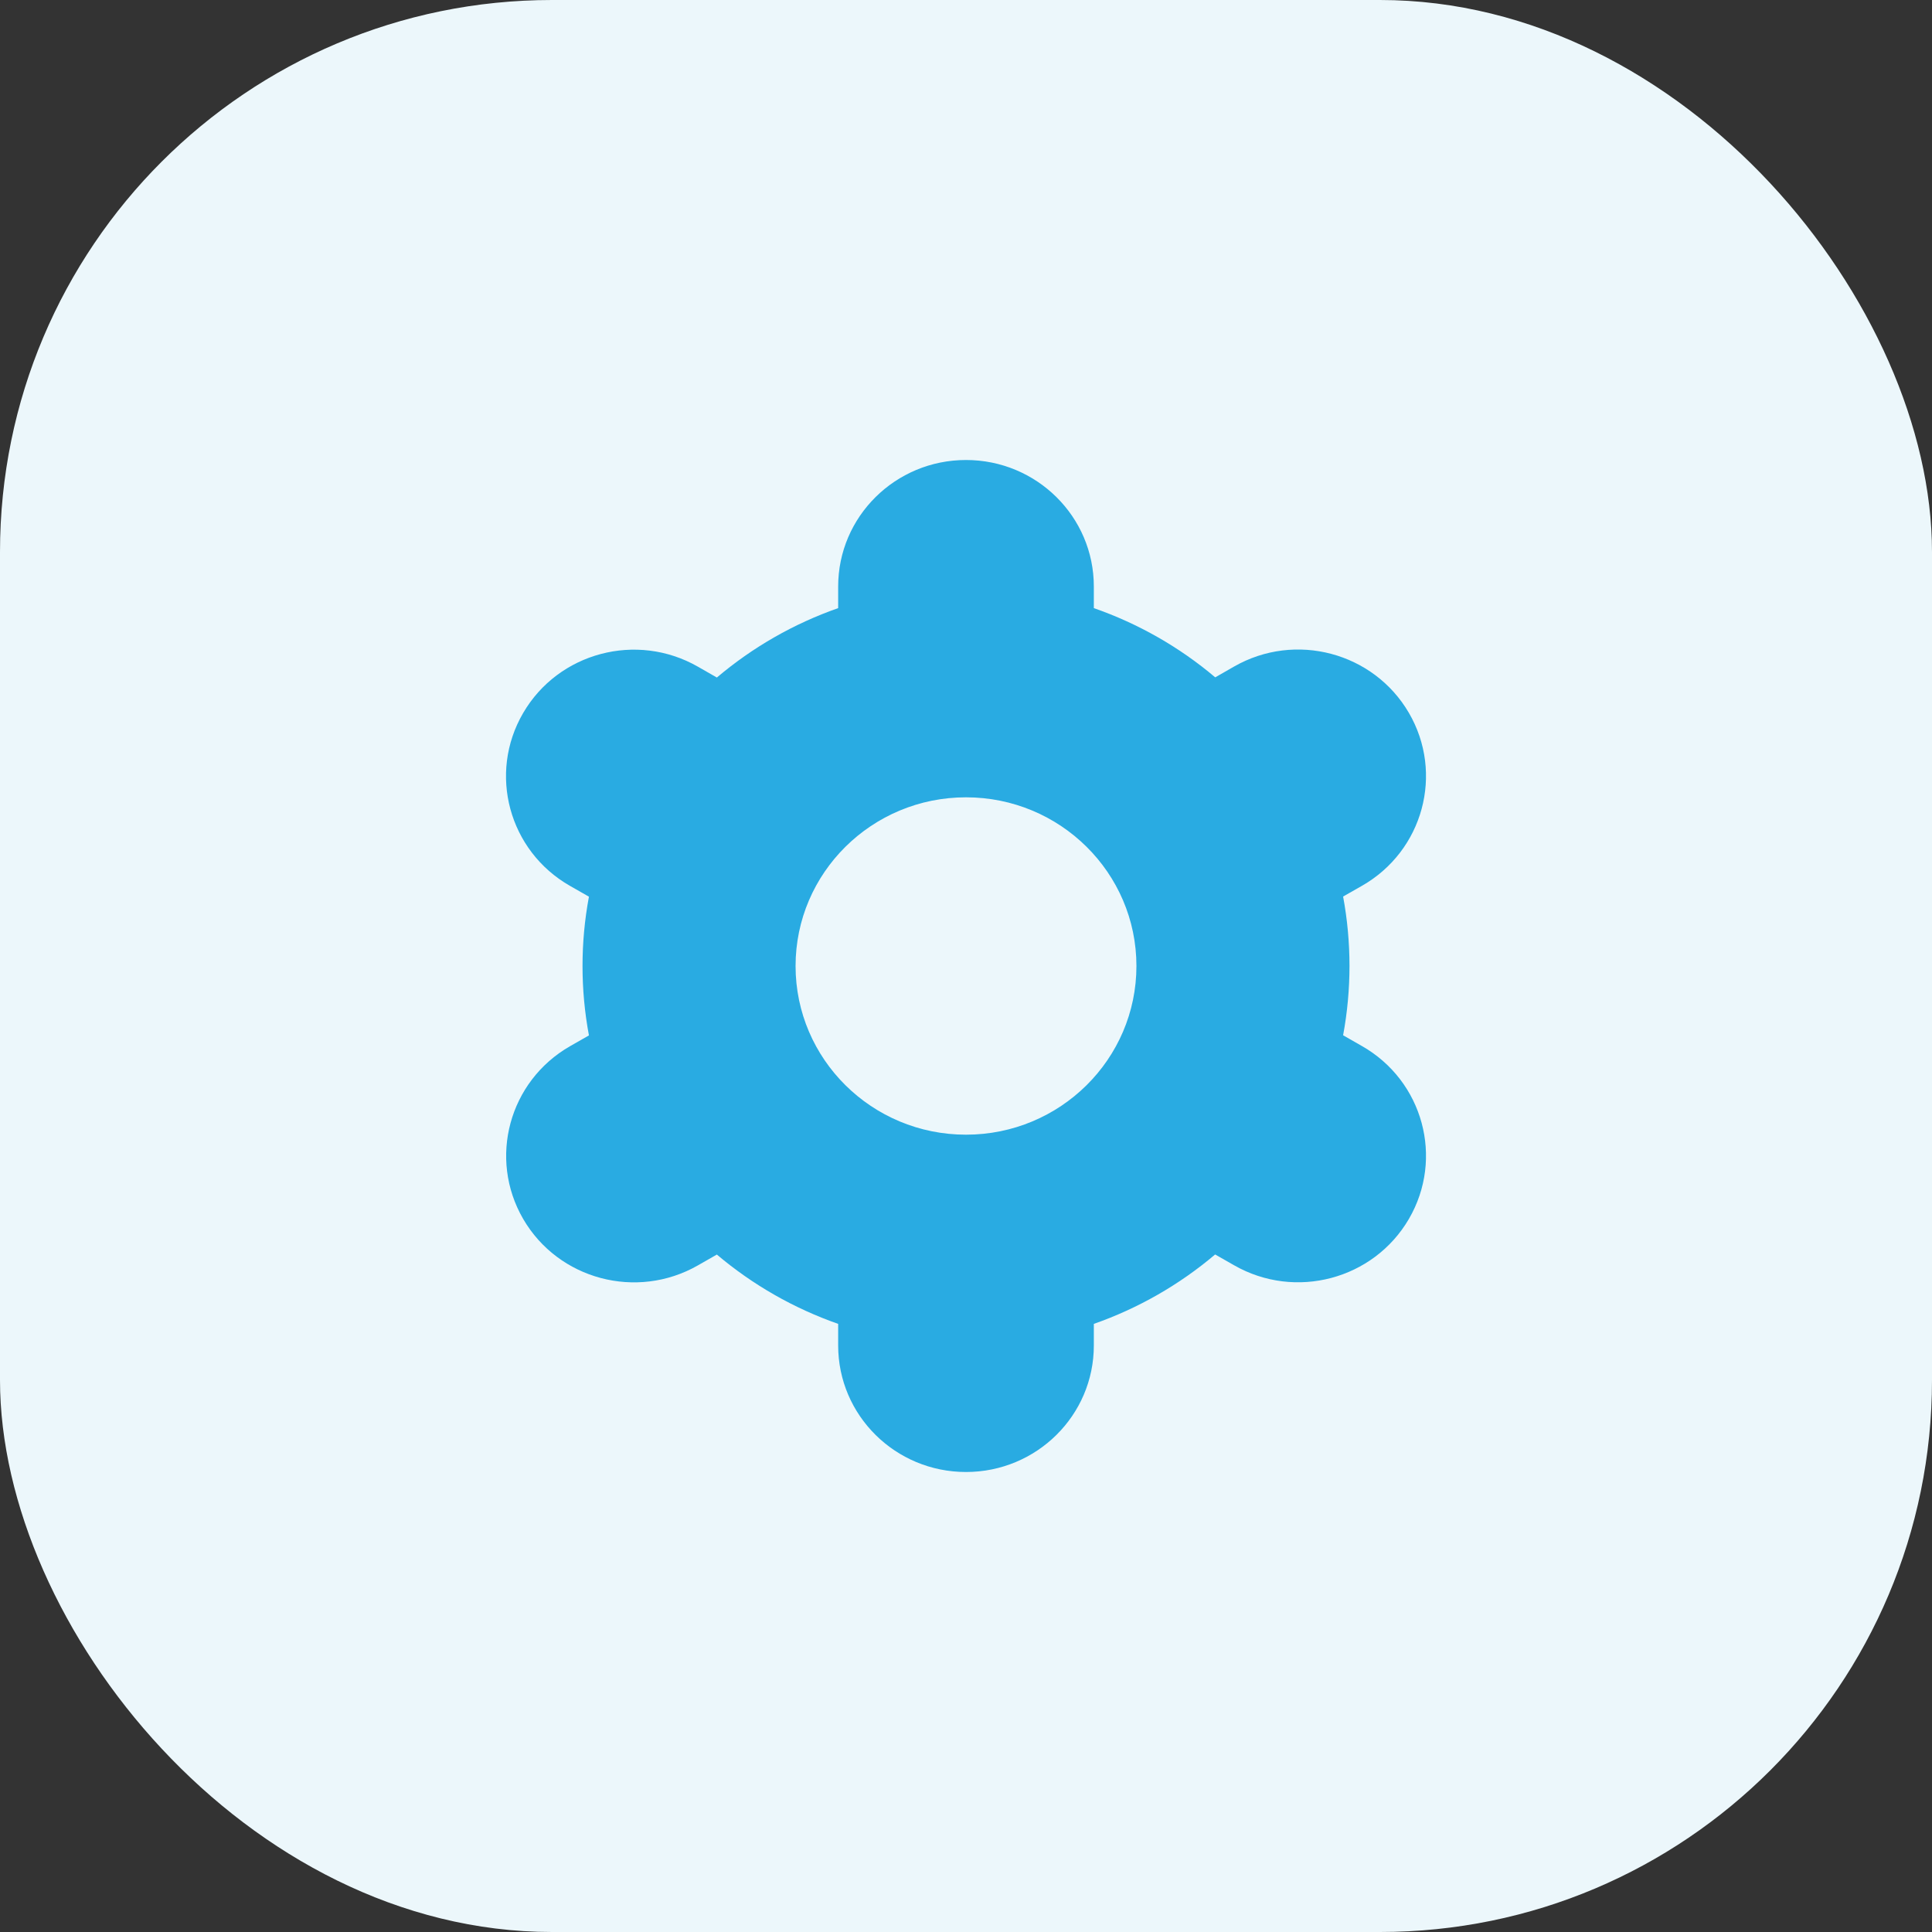 <svg width="42" height="42" viewBox="0 0 42 42" fill="none" xmlns="http://www.w3.org/2000/svg">
<rect x="0" y="0" width="42" height="42" fill="#333333" stroke="none"/>
<rect width="42" height="42" rx="12" fill="#ECF7FB"/>
<path d="M11.374 26.5C12.14 27.816 13.839 28.268 15.169 27.51C15.17 27.509 15.171 27.509 15.172 27.508L15.584 27.273C16.362 27.931 17.256 28.442 18.221 28.78V29.25C18.221 30.769 19.465 32 21 32C22.535 32 23.779 30.769 23.779 29.25V28.78C24.744 28.442 25.638 27.93 26.416 27.271L26.83 27.507C28.16 28.267 29.86 27.815 30.628 26.499C31.395 25.183 30.939 23.5 29.609 22.741L29.198 22.506C29.383 21.509 29.383 20.487 29.198 19.49L29.609 19.256C30.939 18.496 31.395 16.814 30.628 15.497C29.86 14.181 28.16 13.729 26.83 14.489L26.418 14.725C25.639 14.066 24.744 13.556 23.779 13.22V12.75C23.779 11.231 22.535 10 21 10C19.465 10 18.221 11.231 18.221 12.75V13.22C17.256 13.558 16.362 14.07 15.584 14.729L15.17 14.492C13.84 13.732 12.14 14.184 11.373 15.5C10.605 16.816 11.061 18.499 12.391 19.258L12.803 19.493C12.617 20.49 12.617 21.512 12.803 22.509L12.391 22.744C11.065 23.505 10.61 25.184 11.374 26.5ZM21 17.333C23.046 17.333 24.705 18.975 24.705 21C24.705 23.025 23.046 24.667 21 24.667C18.954 24.667 17.295 23.025 17.295 21C17.295 18.975 18.954 17.333 21 17.333Z" fill="#29ABE2"/>
</svg>
